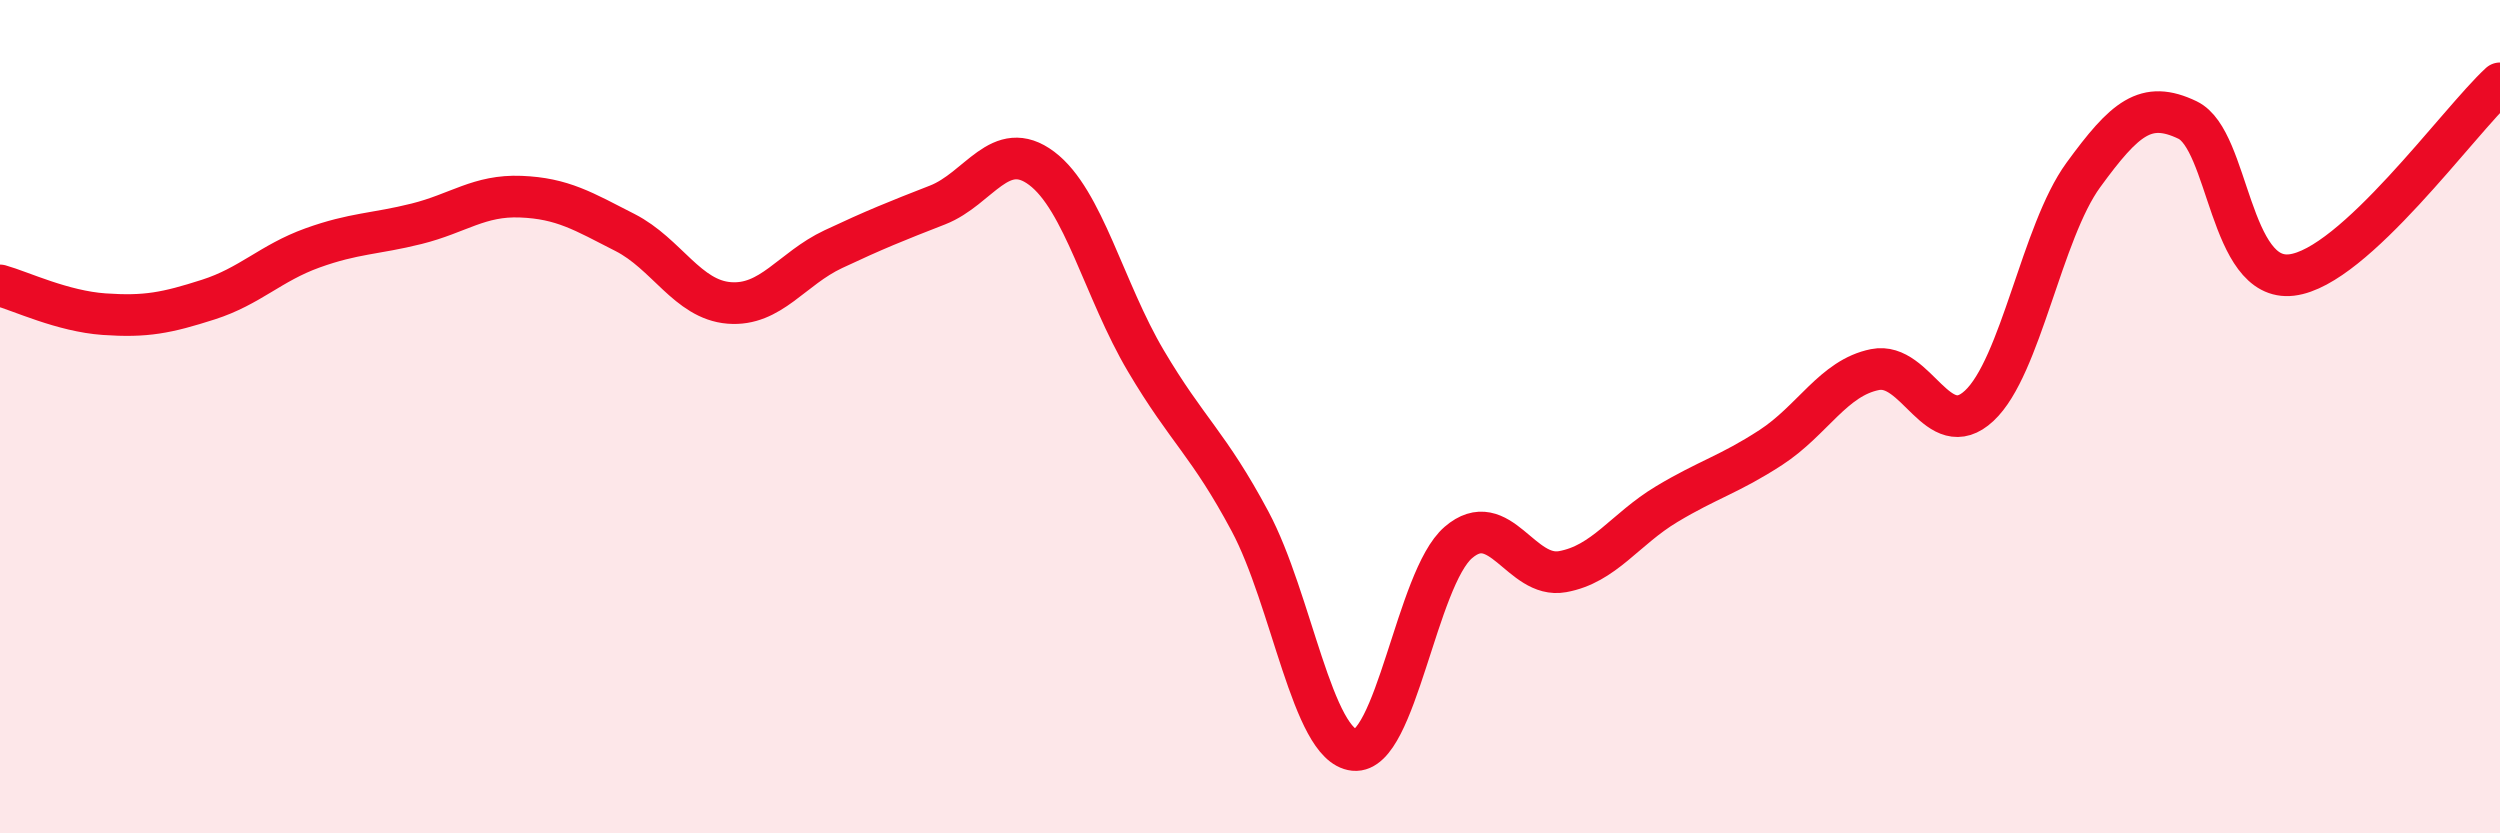 
    <svg width="60" height="20" viewBox="0 0 60 20" xmlns="http://www.w3.org/2000/svg">
      <path
        d="M 0,6.85 C 0.5,6.99 1.5,7.47 2.5,7.54 C 3.5,7.61 4,7.51 5,7.19 C 6,6.87 6.5,6.31 7.5,5.95 C 8.5,5.59 9,5.62 10,5.37 C 11,5.12 11.5,4.68 12.5,4.72 C 13.5,4.76 14,5.07 15,5.58 C 16,6.09 16.5,7.19 17.5,7.27 C 18.5,7.35 19,6.45 20,5.98 C 21,5.51 21.5,5.31 22.5,4.92 C 23.5,4.53 24,3.29 25,4.04 C 26,4.79 26.5,6.97 27.5,8.66 C 28.5,10.35 29,10.64 30,12.51 C 31,14.38 31.5,17.9 32.5,18 C 33.5,18.1 34,13.88 35,13.02 C 36,12.16 36.5,13.9 37.5,13.72 C 38.5,13.54 39,12.7 40,12.1 C 41,11.5 41.5,11.39 42.5,10.74 C 43.5,10.09 44,9.07 45,8.87 C 46,8.67 46.5,10.67 47.5,9.74 C 48.5,8.81 49,5.57 50,4.2 C 51,2.83 51.5,2.4 52.5,2.88 C 53.5,3.36 53.5,6.78 55,6.6 C 56.5,6.42 59,2.92 60,2L60 20L0 20Z"
        fill="#EB0A25"
        opacity="0.1"
        stroke-linecap="round"
        stroke-linejoin="round"
      />
      <path
        d="M 0,6.85 C 0.5,6.99 1.5,7.47 2.5,7.54 C 3.5,7.61 4,7.51 5,7.19 C 6,6.87 6.5,6.31 7.5,5.95 C 8.5,5.59 9,5.62 10,5.37 C 11,5.12 11.5,4.68 12.5,4.72 C 13.5,4.76 14,5.07 15,5.58 C 16,6.09 16.5,7.19 17.5,7.27 C 18.5,7.35 19,6.45 20,5.98 C 21,5.51 21.5,5.31 22.5,4.92 C 23.5,4.53 24,3.29 25,4.04 C 26,4.79 26.5,6.97 27.5,8.66 C 28.5,10.35 29,10.64 30,12.51 C 31,14.38 31.5,17.9 32.5,18 C 33.5,18.1 34,13.88 35,13.02 C 36,12.16 36.5,13.9 37.5,13.72 C 38.5,13.54 39,12.7 40,12.1 C 41,11.5 41.5,11.39 42.5,10.74 C 43.5,10.09 44,9.07 45,8.87 C 46,8.67 46.5,10.67 47.5,9.74 C 48.5,8.81 49,5.57 50,4.2 C 51,2.83 51.5,2.4 52.5,2.88 C 53.5,3.36 53.5,6.78 55,6.6 C 56.5,6.42 59,2.92 60,2"
        stroke="#EB0A25"
        stroke-width="1"
        fill="none"
        stroke-linecap="round"
        stroke-linejoin="round"
      />
    </svg>
  